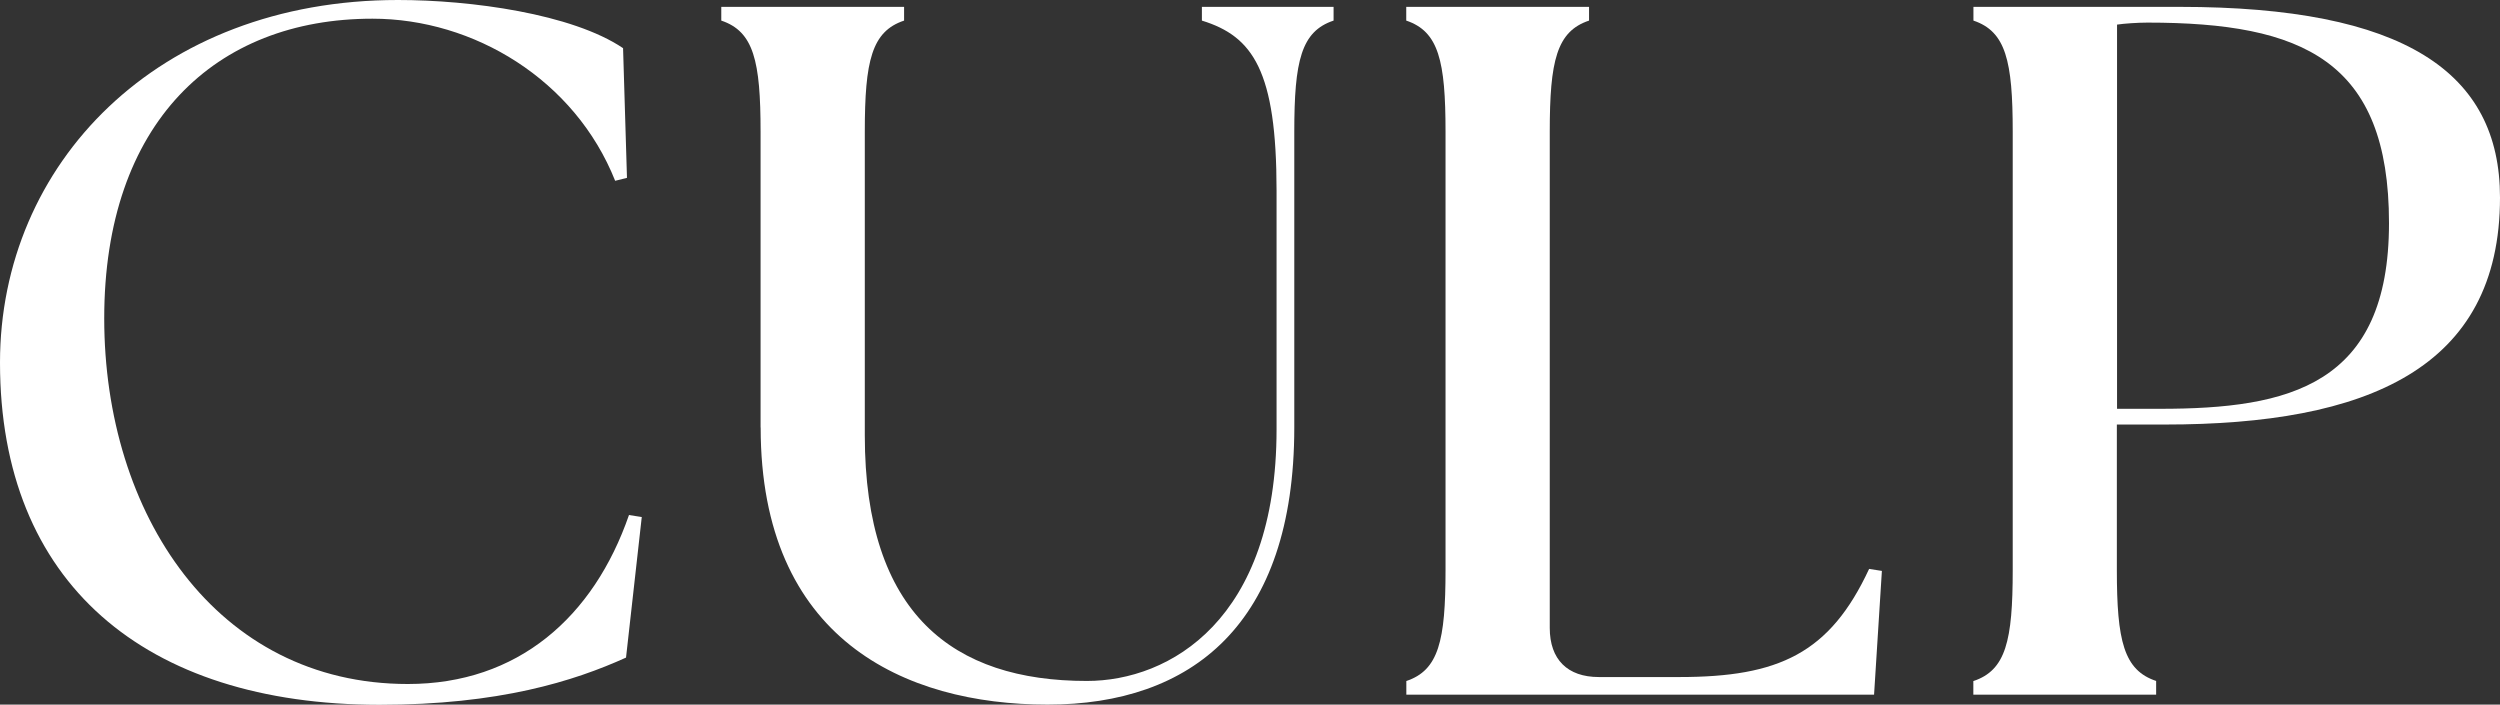 <?xml version="1.0" encoding="UTF-8"?>
<svg id="global-header-svg-sprite-logo" xmlns="http://www.w3.org/2000/svg" viewBox="0 0 262.17 73.89">
  <rect x="0" y="0" width="262.17" height="73.89" fill="#333333" stroke="none"/>
  <defs>
    <style>
      .cls-1 {
        fill: #fff;
      }
    </style>
  </defs>
  <path class="cls-1" d="M0,38.03C0,17.21,16.49,0,41.74,0c7.63,0,18.24,1.44,23.6,5.05l.41,13.6-1.24.31C60.29,8.35,49.67,1.96,39.06,1.96c-16.49,0-28.13,10.92-28.13,31.43s11.75,38.34,31.84,38.34c11.54,0,19.48-7.01,23.19-17.72l1.34.21-1.65,14.74c-5.46,2.47-13.29,4.95-25.87,4.95C15.15,73.89,0,61.11,0,38.03Z"/>
  <path class="cls-1" d="M79.76,44.83V13.81c0-7.42-.72-10.51-4.12-11.65V.72h19.17v1.44c-3.4,1.13-4.12,4.23-4.12,11.65v31.84c0,18.76,9.27,25.76,23.29,25.76,8.66,0,19.89-6.39,19.89-26.38v-25.04c0-12.57-2.47-16.18-7.83-17.83V.72h13.81v1.44c-3.4,1.13-4.12,4.23-4.12,11.65v31.02c0,20.71-10.82,29.06-25.87,29.06s-30.09-6.9-30.09-29.06Z"/>
  <path class="cls-1" d="M147.47,71.42c3.4-1.13,4.12-4.22,4.12-11.64V13.81c0-7.42-.72-10.51-4.12-11.65V.72h19.17v1.44c-3.4,1.13-4.12,4.23-4.12,11.65v52.04c0,3.3,1.85,5.15,5.15,5.15h8.45c10.41,0,15.77-2.47,19.89-11.34l1.34.21-.82,12.98h-49.05v-1.44Z"/>
  <path class="cls-1" d="M206.95,71.42c3.4-1.13,4.12-4.22,4.12-11.64V13.81c0-7.42-.72-10.51-4.12-11.65V.72h21.64c23.5,0,33.58,6.83,33.58,19.99,0,17.98-14,23.81-35.13,23.81h-5.05v15.25c0,7.42.72,10.51,4.12,11.64v1.44h-19.17v-1.44ZM226.53,42.87c13.5,0,24-2.43,24-19.48s-9.05-21.02-25.33-21.02c-1.03,0-2.47.1-3.19.21v40.29h4.53Z"/>
</svg>